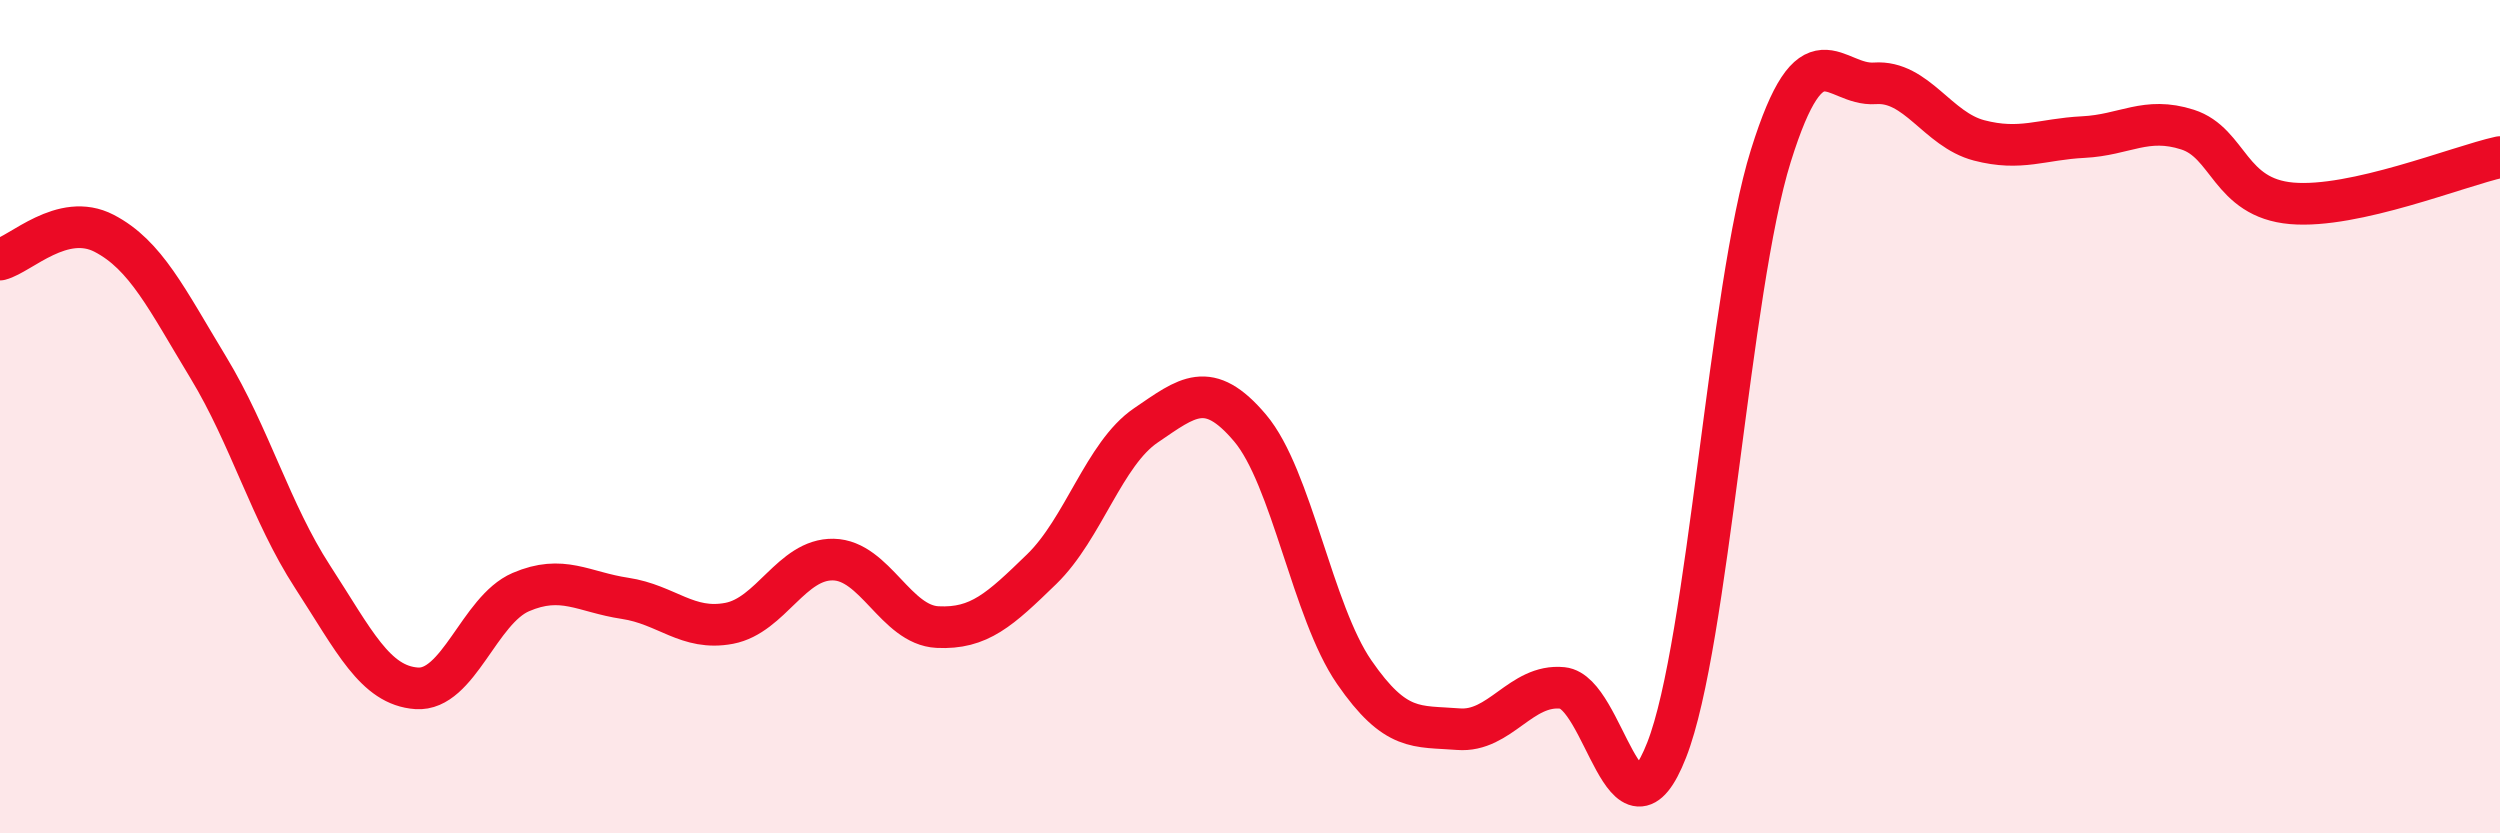 
    <svg width="60" height="20" viewBox="0 0 60 20" xmlns="http://www.w3.org/2000/svg">
      <path
        d="M 0,6.23 C 0.5,6.1 1.5,5.08 2.5,5.6 C 3.5,6.12 4,7.17 5,8.82 C 6,10.47 6.5,12.3 7.5,13.84 C 8.5,15.38 9,16.45 10,16.52 C 11,16.59 11.5,14.64 12.5,14.21 C 13.5,13.78 14,14.21 15,14.36 C 16,14.51 16.5,15.15 17.5,14.96 C 18.5,14.77 19,13.41 20,13.43 C 21,13.45 21.5,15 22.5,15.05 C 23.5,15.1 24,14.63 25,13.66 C 26,12.69 26.5,10.89 27.5,10.21 C 28.5,9.53 29,9.09 30,10.27 C 31,11.45 31.5,14.68 32.5,16.13 C 33.5,17.58 34,17.42 35,17.5 C 36,17.58 36.5,16.41 37.5,16.51 C 38.5,16.61 39,20.55 40,18 C 41,15.45 41.5,6.94 42.5,3.74 C 43.5,0.54 44,2.07 45,2 C 46,1.93 46.5,3.11 47.5,3.37 C 48.5,3.63 49,3.34 50,3.29 C 51,3.24 51.5,2.79 52.5,3.11 C 53.5,3.43 53.5,4.75 55,4.88 C 56.5,5.01 59,3.99 60,3.77L60 20L0 20Z"
        fill="#EB0A25"
        opacity="0.1"
        stroke-linecap="round"
        stroke-linejoin="round"
      />
      <path
        d="M 0,6.23 C 0.5,6.1 1.5,5.08 2.5,5.6 C 3.5,6.12 4,7.17 5,8.82 C 6,10.47 6.5,12.3 7.5,13.84 C 8.5,15.38 9,16.45 10,16.52 C 11,16.59 11.5,14.64 12.5,14.21 C 13.5,13.78 14,14.21 15,14.36 C 16,14.51 16.5,15.15 17.5,14.96 C 18.5,14.77 19,13.41 20,13.43 C 21,13.45 21.5,15 22.5,15.05 C 23.5,15.1 24,14.63 25,13.66 C 26,12.69 26.5,10.89 27.5,10.21 C 28.5,9.53 29,9.09 30,10.27 C 31,11.45 31.5,14.68 32.5,16.13 C 33.5,17.58 34,17.42 35,17.5 C 36,17.58 36.5,16.41 37.5,16.51 C 38.5,16.61 39,20.55 40,18 C 41,15.45 41.5,6.94 42.5,3.74 C 43.5,0.54 44,2.07 45,2 C 46,1.93 46.5,3.11 47.5,3.37 C 48.5,3.63 49,3.34 50,3.29 C 51,3.24 51.5,2.79 52.5,3.11 C 53.5,3.43 53.5,4.75 55,4.88 C 56.5,5.01 59,3.99 60,3.77"
        stroke="#EB0A25"
        stroke-width="1"
        fill="none"
        stroke-linecap="round"
        stroke-linejoin="round"
      />
    </svg>
  